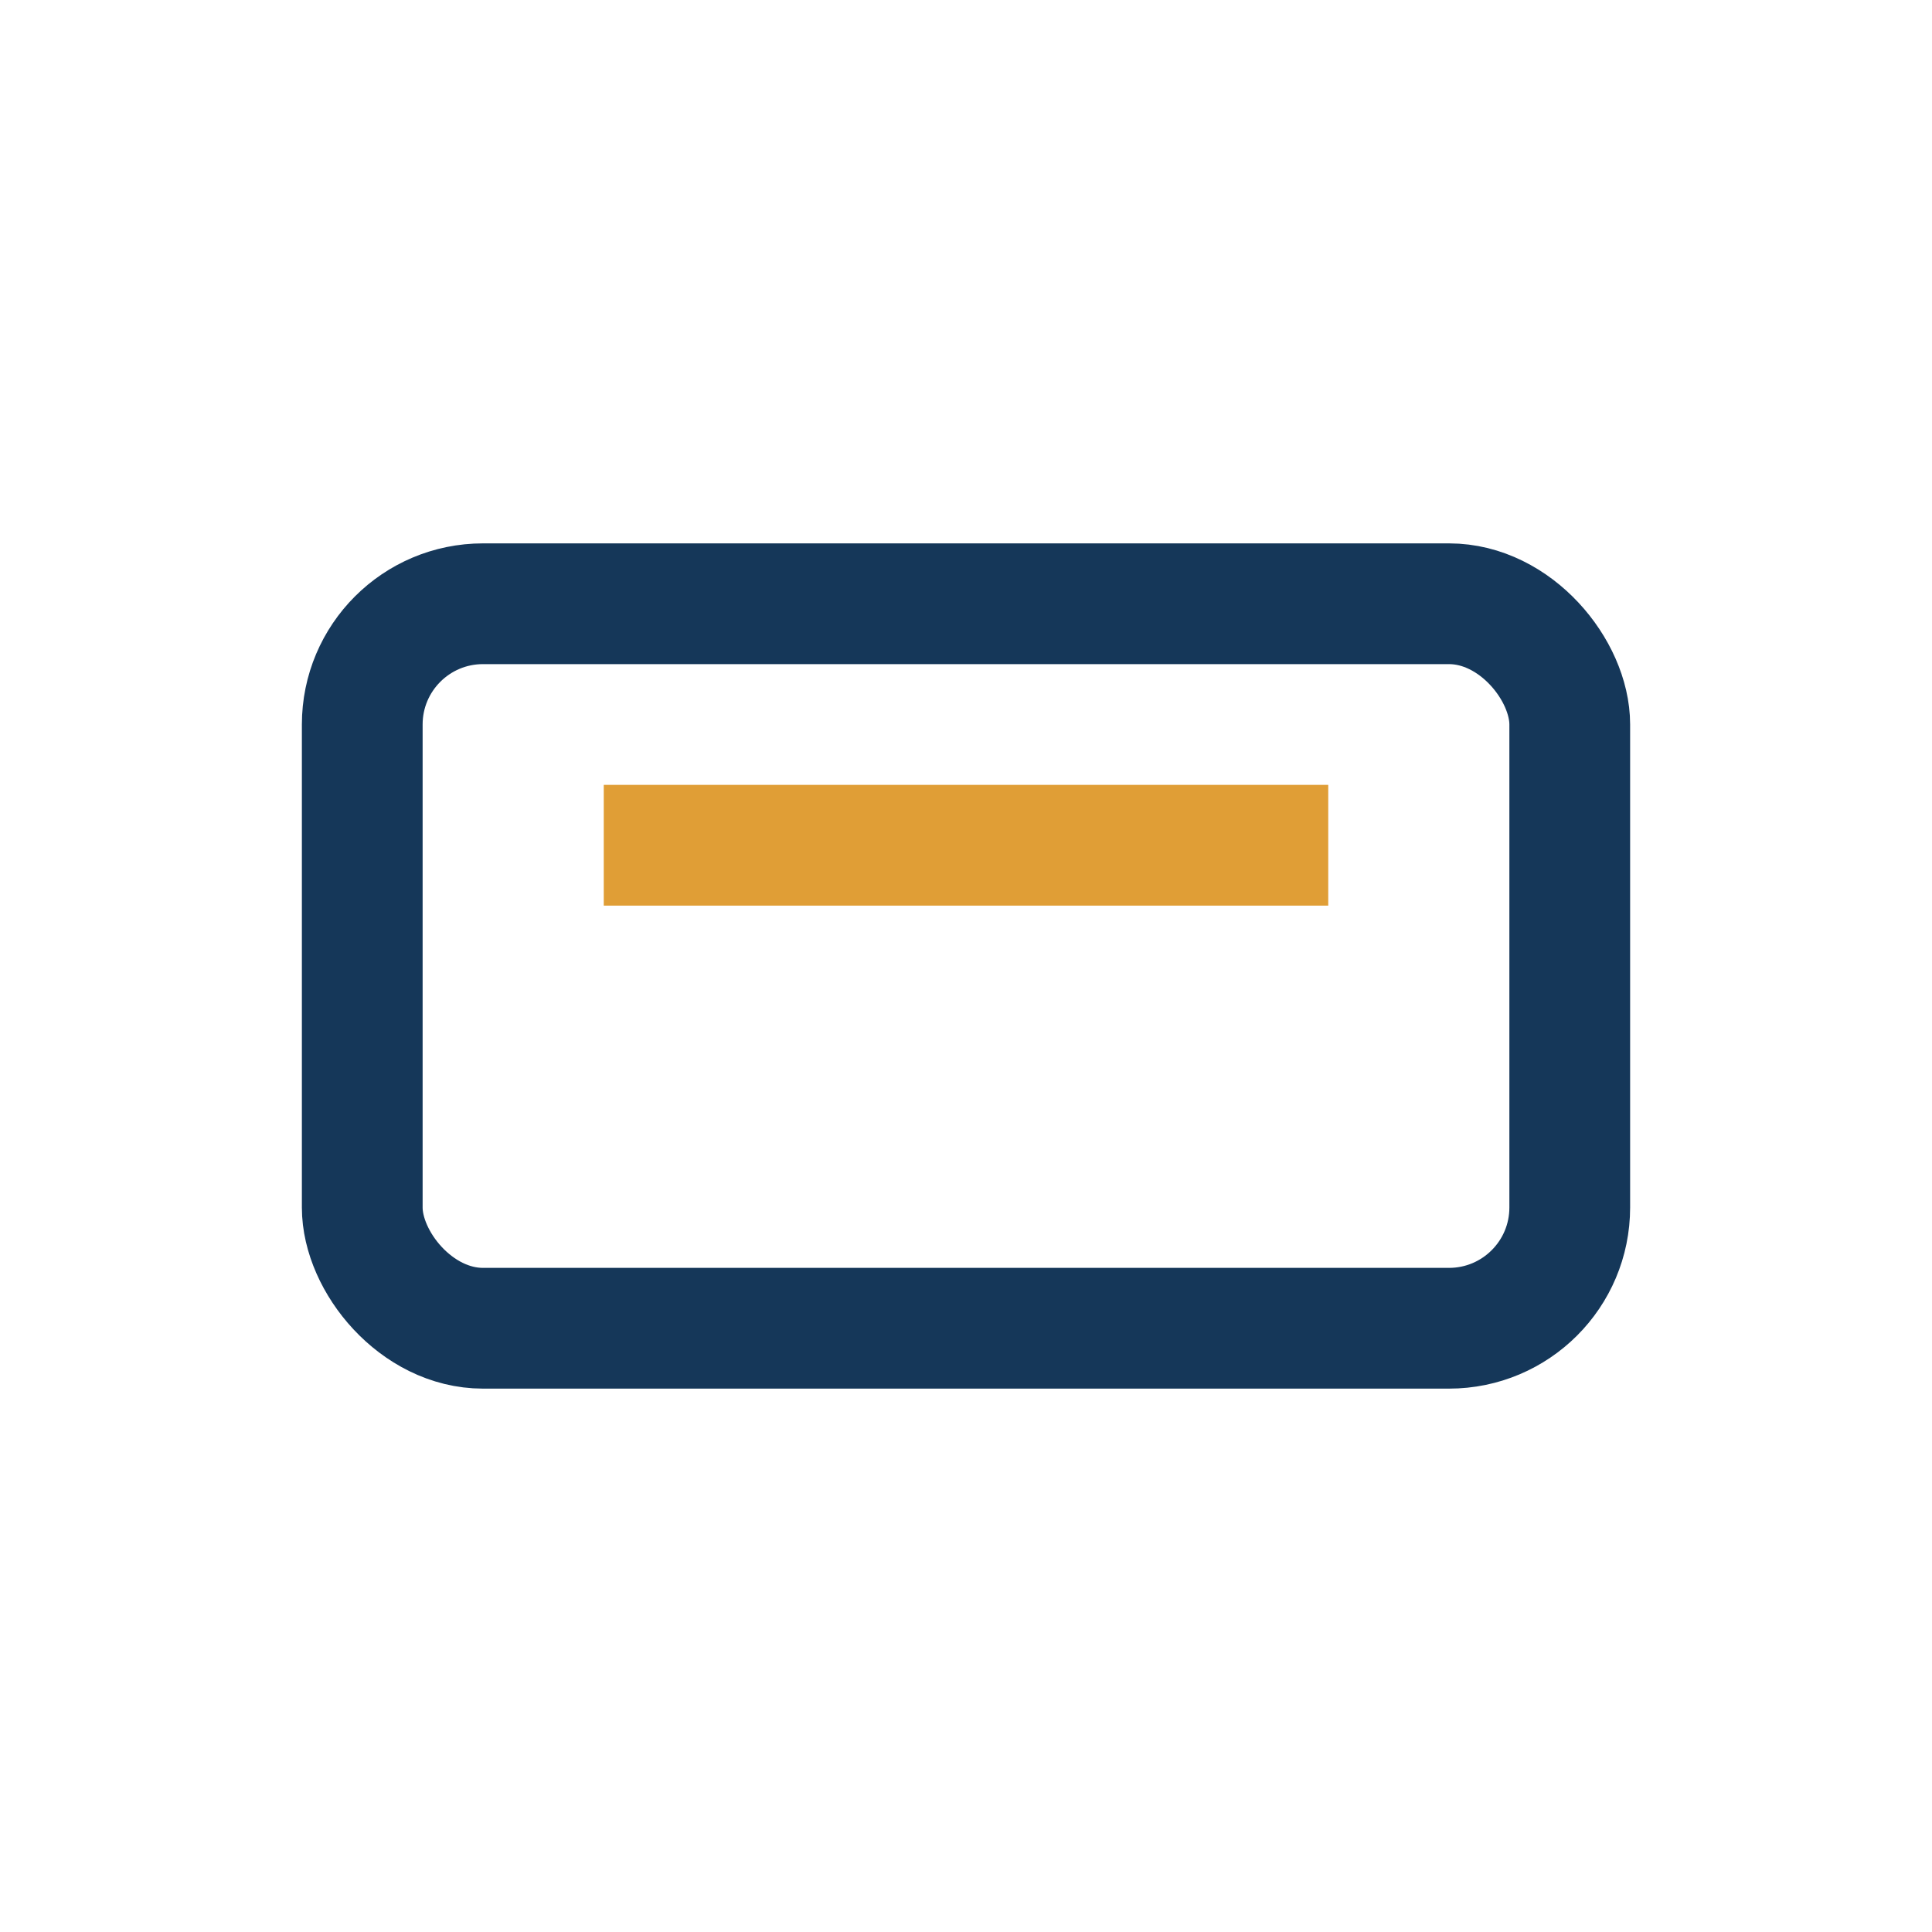 <?xml version="1.0" encoding="UTF-8"?>
<svg xmlns="http://www.w3.org/2000/svg" width="32" height="32" viewBox="0 0 32 32"><rect x="6" y="10" width="20" height="12" rx="2" fill="none" stroke="#153759" stroke-width="2"/><path d="M10 14h12" stroke="#E09E36" stroke-width="2"/></svg>